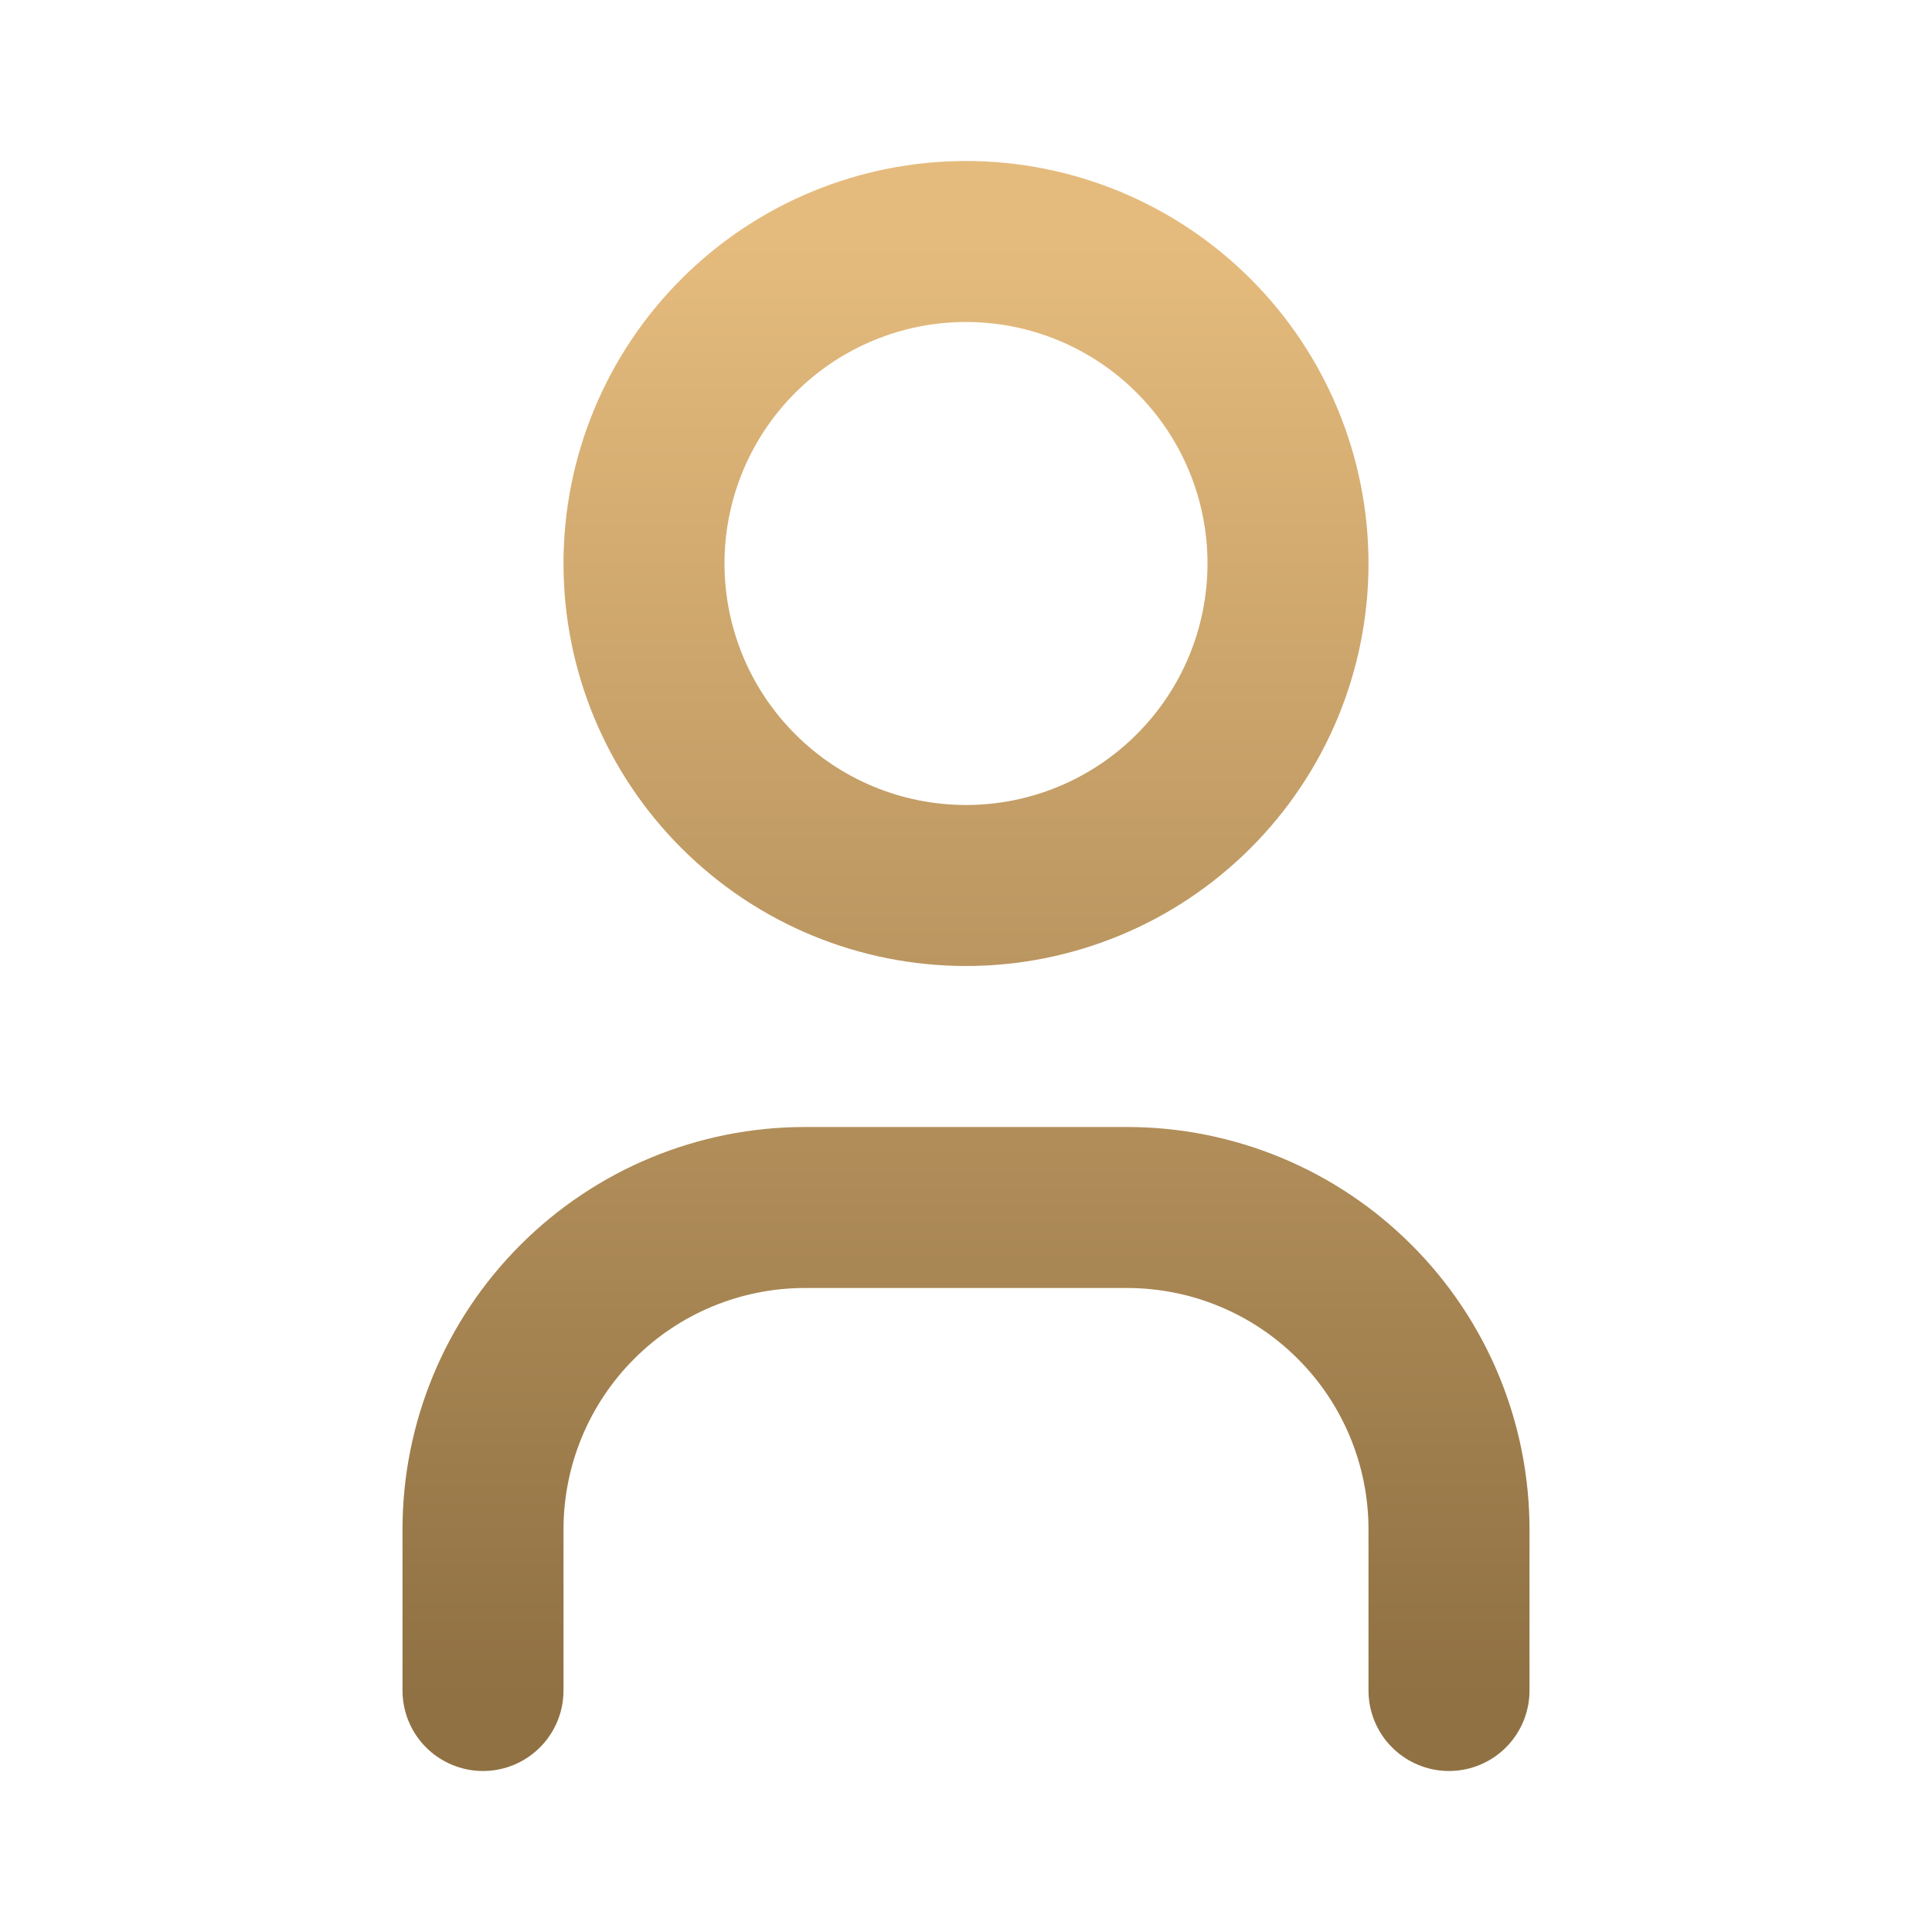 <svg width="24" height="24" viewBox="0 0 24 24" fill="none" xmlns="http://www.w3.org/2000/svg">
<g id="user">
<path id="Vector" d="M6 21V19C6 17.939 6.421 16.922 7.172 16.172C7.922 15.421 8.939 15 10 15H14C15.061 15 16.078 15.421 16.828 16.172C17.579 16.922 18 17.939 18 19V21M8 7C8 8.061 8.421 9.078 9.172 9.828C9.922 10.579 10.939 11 12 11C13.061 11 14.078 10.579 14.828 9.828C15.579 9.078 16 8.061 16 7C16 5.939 15.579 4.922 14.828 4.172C14.078 3.421 13.061 3 12 3C10.939 3 9.922 3.421 9.172 4.172C8.421 4.922 8 5.939 8 7Z" stroke="url(#paint0_linear_1_1165)" stroke-width="2" stroke-linecap="round" stroke-linejoin="round"/>
</g>
<defs>
<linearGradient id="paint0_linear_1_1165" x1="12" y1="3" x2="12" y2="21" gradientUnits="userSpaceOnUse">
<stop stop-color="#E5BB7D"/>
<stop offset="1" stop-color="#907143"/>
</linearGradient>
</defs>
</svg>
